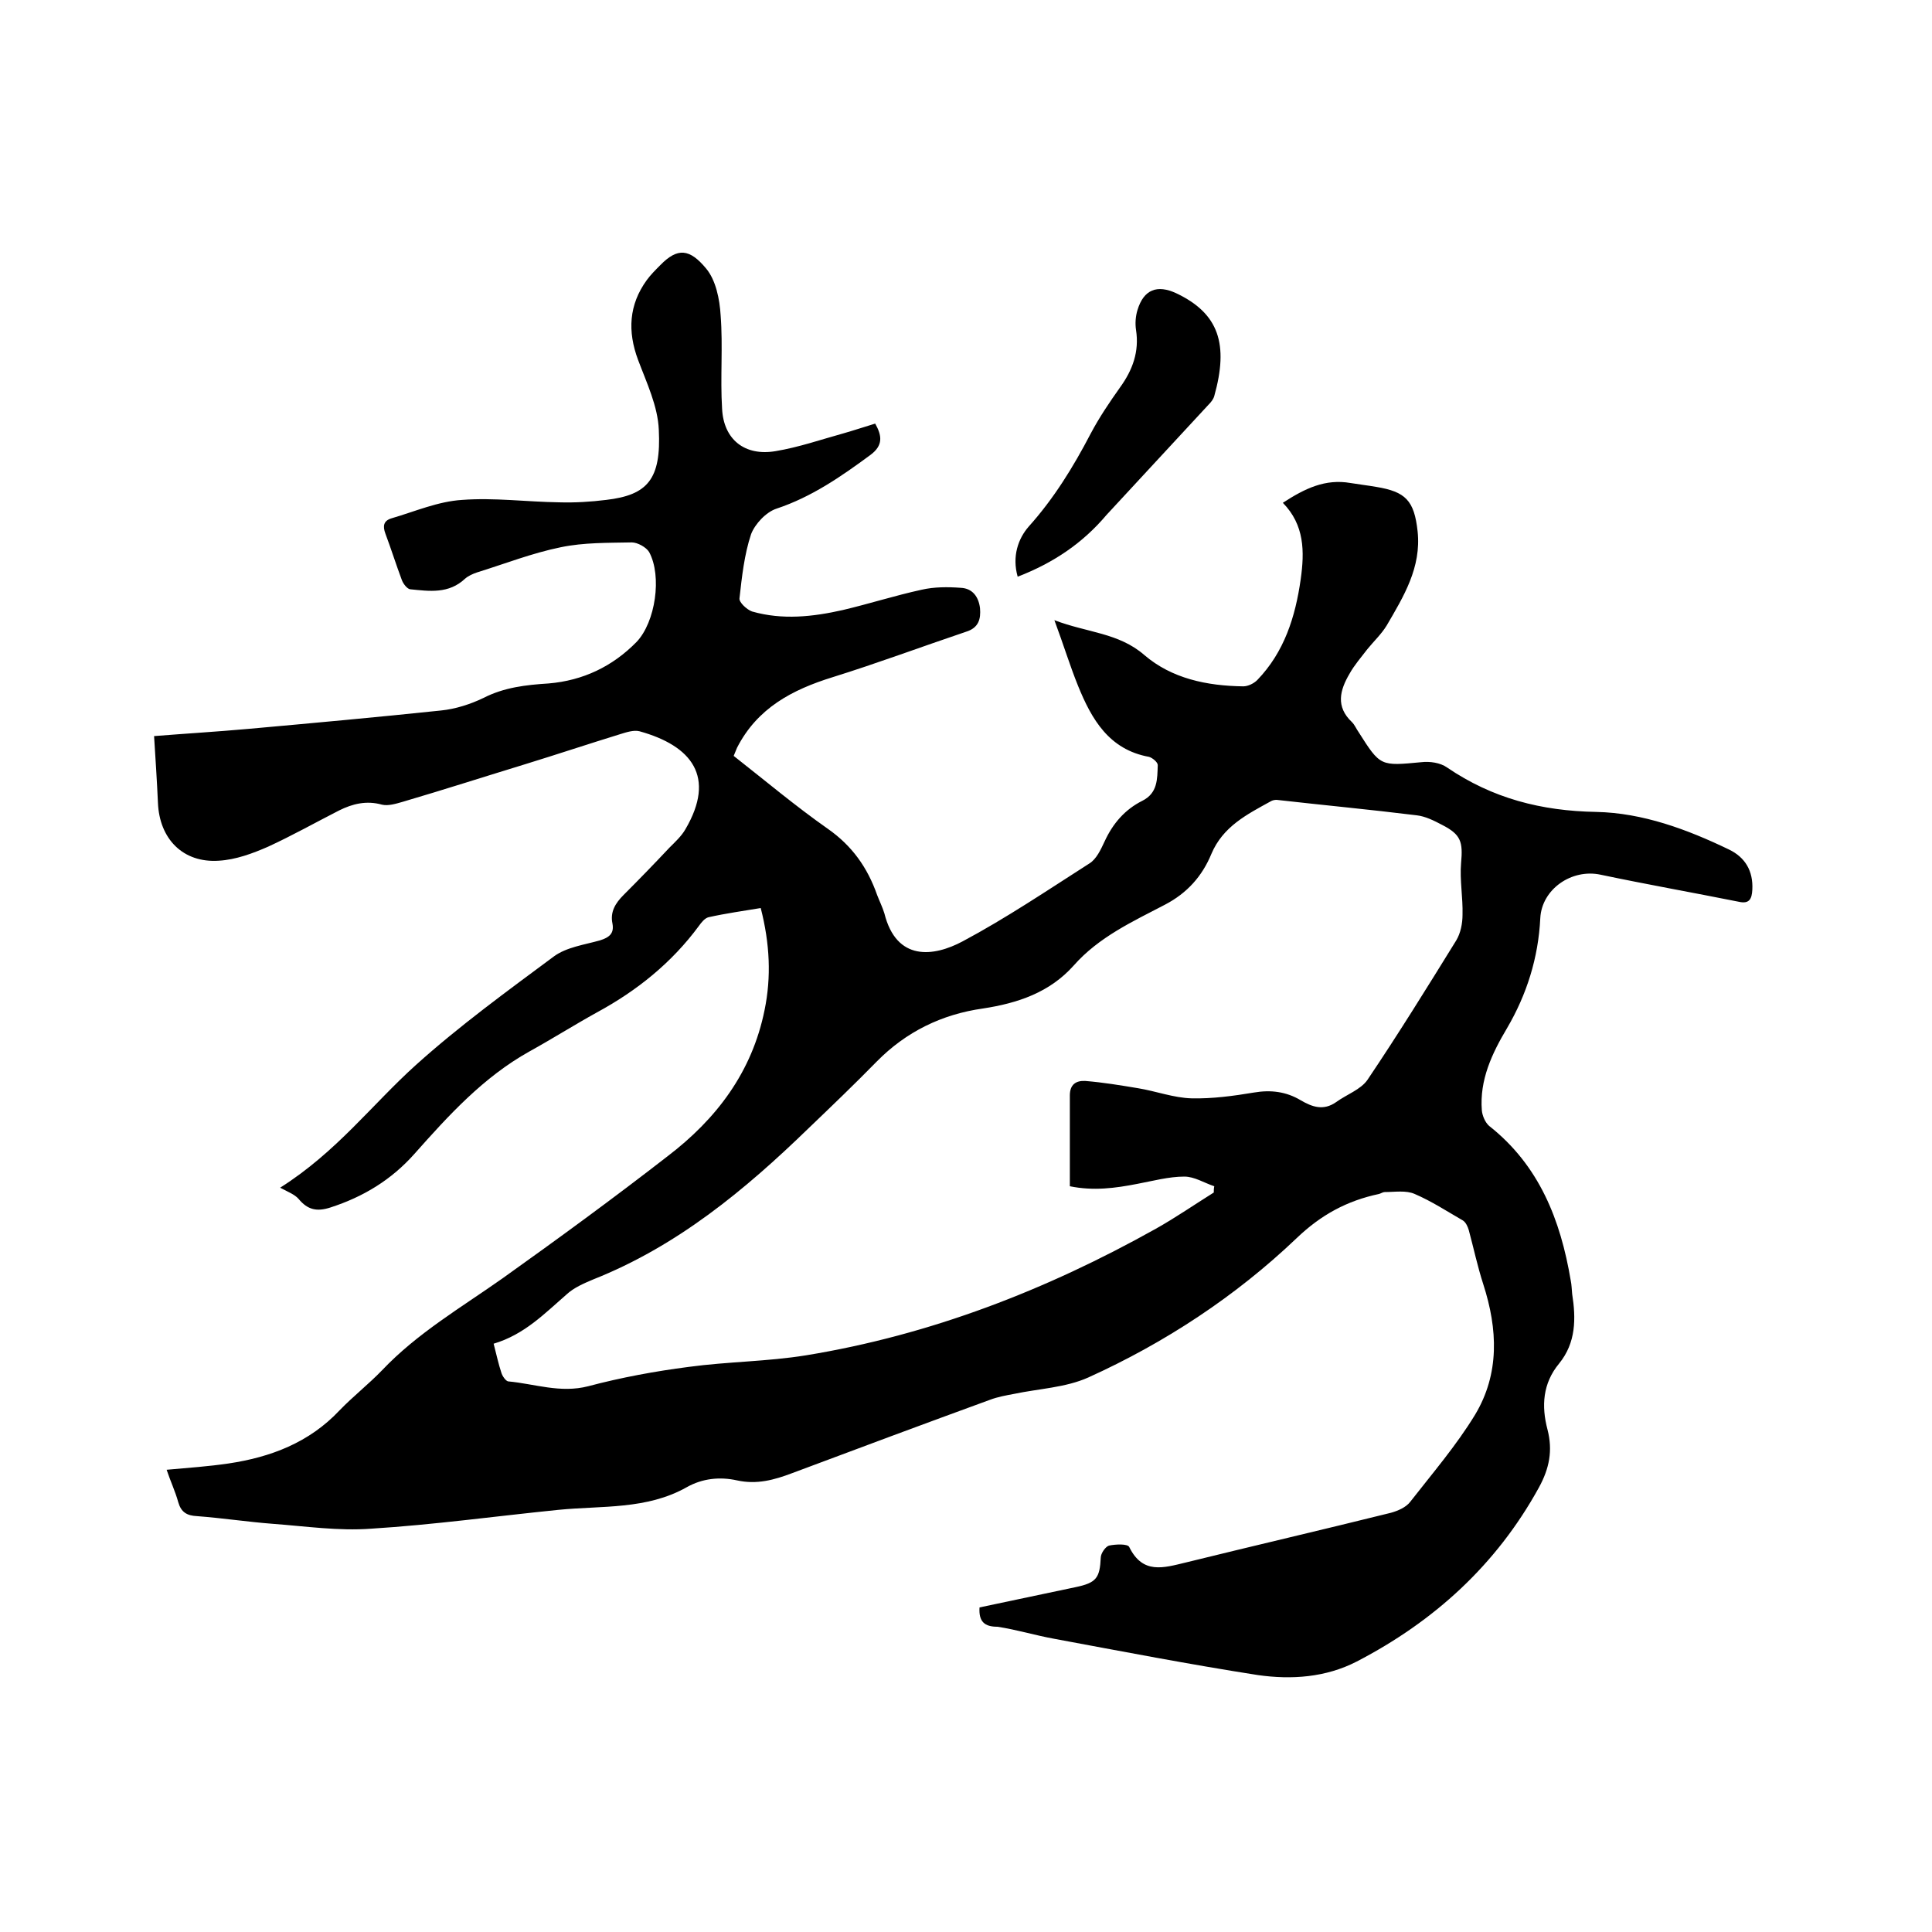 <svg enable-background="new 0 0 400 400" viewBox="0 0 400 400" xmlns="http://www.w3.org/2000/svg"><path d="m202.8 332.8c6.7-1.4 13.3-2.8 19.9-4.2 4.3-.9 5-1.9 5.2-6.1 0-.9 1-2.3 1.7-2.5 1.4-.3 3.9-.4 4.2.3 2.8 5.7 7.1 4.3 11.7 3.2 14.2-3.5 28.4-6.8 42.5-10.3 1.4-.4 3.1-1.1 4-2.3 4.6-5.9 9.5-11.6 13.4-18 5.1-8.5 4.7-17.7 1.7-27-1.2-3.7-2-7.5-3-11.2-.2-.7-.6-1.6-1.2-2-3.3-1.9-6.5-4-10-5.5-1.8-.8-4.1-.4-6.2-.4-.4 0-.8.3-1.2.4-6.6 1.4-12 4.3-17.1 9.2-12.6 12-27.2 21.6-43.1 28.8-4.7 2.1-10.2 2.3-15.4 3.4-1.6.3-3.3.6-4.9 1.2-13.7 5-27.4 10.1-41 15.2-3.7 1.4-7.3 2.4-11.4 1.5-3.6-.8-7.2-.4-10.4 1.4-8.3 4.7-17.6 3.8-26.6 4.7-12.9 1.3-25.9 3.1-38.8 3.9-6.7.5-13.5-.5-20.2-1-5.3-.4-10.5-1.2-15.8-1.6-2.1-.1-3.3-.8-3.9-2.9-.6-2.2-1.6-4.3-2.4-6.7 4.5-.4 8.7-.7 12.8-1.3 8.7-1.3 16.7-4.3 23-11 2.8-2.9 6-5.4 8.8-8.3 7.3-7.7 16.4-13 24.9-19 11.5-8.2 23-16.6 34.2-25.3 10.1-7.7 17.5-17.4 20.1-30.3 1.4-6.8 1.1-13.7-.8-21.1-3.6.6-7.2 1.1-10.8 1.9-.8.2-1.5 1.1-2 1.8-5.6 7.6-12.8 13.4-21.1 17.9-4.7 2.6-9.3 5.5-14 8.1-9.5 5.3-16.7 13.2-23.8 21.2-4.8 5.4-10.6 8.9-17.4 11.1-2.8.9-4.7.5-6.6-1.8-.8-.9-2.1-1.4-3.8-2.3 11.7-7.4 19.1-17.3 28.1-25.4s18.9-15.3 28.6-22.5c2.6-1.9 6.3-2.4 9.5-3.3 1.9-.6 3-1.4 2.6-3.5-.5-2.4.6-4.2 2.3-5.9 3.2-3.2 6.4-6.5 9.5-9.8 1.2-1.2 2.5-2.4 3.3-3.8 6.4-10.9 1.3-17.3-9.5-20.3-1.2-.3-2.7.2-4 .6-6.5 2-13.1 4.2-19.6 6.2-8.5 2.6-16.9 5.3-25.4 7.8-1.4.4-3 .9-4.3.6-3.2-.9-6.1-.2-8.9 1.2-4.9 2.5-9.7 5.2-14.7 7.5-3.2 1.4-6.7 2.7-10.2 2.9-7.4.5-12.3-4.5-12.6-12-.2-4.5-.5-9-.8-13.8 6.2-.5 12.9-.9 19.6-1.5 13.3-1.2 26.5-2.4 39.8-3.8 3-.3 6.1-1.3 8.8-2.6 4.3-2.2 8.8-2.7 13.5-3 7.1-.6 13.2-3.5 18.2-8.6 3.9-4.1 5.3-13.6 2.6-18.6-.6-1-2.4-2-3.6-2-4.9.1-9.9 0-14.7 1-5.9 1.2-11.5 3.4-17.3 5.2-.9.3-1.8.7-2.5 1.3-3.4 3.2-7.4 2.6-11.4 2.2-.6-.1-1.4-1.1-1.7-1.9-1.2-3.2-2.2-6.4-3.4-9.6-.6-1.6-.4-2.7 1.3-3.2 4.8-1.4 9.6-3.5 14.6-3.8 6.6-.5 13.3.4 20 .5 3.3.1 6.6-.1 9.8-.5 8.6-1 11.4-4.3 10.9-14.5-.2-4.9-2.5-9.7-4.3-14.5-2.2-5.9-1.9-11.4 1.8-16.5.8-1.1 1.8-2.1 2.8-3.1 3.6-3.7 6.1-3.4 9.5.7 2 2.4 2.8 6.3 3 9.7.5 6.4-.1 12.9.3 19.3.3 6.4 4.7 9.9 11.1 8.8 4.8-.8 9.4-2.4 14.1-3.7 2.1-.6 4.2-1.3 6.5-2 1.4 2.5 1.7 4.5-1 6.5-6.1 4.5-12.2 8.7-19.4 11.1-2.2.7-4.5 3.2-5.3 5.3-1.4 4.2-1.9 8.8-2.4 13.3-.1.8 1.5 2.3 2.6 2.7 6.3 1.8 12.6 1.1 18.8-.3 5.5-1.3 10.8-3 16.3-4.2 2.6-.6 5.4-.6 8.1-.4 2.4.1 3.7 1.8 4 4.2.2 2.3-.3 4.1-2.9 4.9-9.2 3.1-18.3 6.5-27.6 9.4-8.4 2.6-15.6 6.4-19.8 14.6-.2.5-.4 1-.7 1.7 6.5 5.1 12.8 10.4 19.5 15.1 5 3.5 8.2 8 10.2 13.7.5 1.3 1.1 2.5 1.5 3.8 2.5 10 10.2 9 16.2 5.8 9-4.8 17.6-10.6 26.2-16.1 1.5-.9 2.4-2.9 3.2-4.6 1.7-3.7 4.2-6.6 7.8-8.4 3.2-1.6 3.1-4.5 3.2-7.4 0-.6-1.1-1.5-1.8-1.7-8.3-1.5-11.9-7.8-14.7-14.7-1.7-4.2-3-8.5-4.9-13.6 6.8 2.6 13.3 2.6 18.6 7.2 5.7 4.9 13 6.4 20.5 6.5 1 0 2.2-.6 2.9-1.3 5.6-5.8 7.9-13.1 9-20.9.8-5.7.8-11.2-3.7-15.8 4.6-3 8.8-5 14-4.1 1.8.3 3.6.5 5.3.8 6.1 1 7.9 2.8 8.6 9.2.8 7.5-2.9 13.5-6.4 19.5-1.1 1.8-2.7 3.3-4 4.9-1.3 1.7-2.7 3.3-3.7 5.1-2 3.4-2.9 6.8.5 10 .6.6.9 1.4 1.4 2.1 4.5 7.1 4.5 7 13 6.2 1.7-.2 3.9.1 5.3 1.1 9.4 6.4 19.5 9 30.9 9.2 9.6.2 18.8 3.6 27.5 7.8 3.3 1.6 5 4.4 4.8 8.3-.1 1.9-.6 3-2.8 2.5-9.5-1.9-19.1-3.6-28.6-5.6-6-1.3-12.2 3-12.5 9-.4 8.2-2.8 15.8-6.9 22.8-3.1 5.2-5.7 10.7-5.2 17 .1 1.1.7 2.5 1.5 3.2 10.4 8.2 14.8 19.5 16.9 32 .2.9.2 1.9.3 2.8.8 5.1.8 10.1-2.7 14.4-3.4 4.1-3.7 8.8-2.4 13.7 1.1 4.3.4 8-1.8 12-8.8 16-21.7 27.7-37.7 36-6.4 3.3-13.5 3.8-20.5 2.8-14.1-2.2-28.1-4.9-42.1-7.5-3.9-.7-7.8-1.9-11.8-2.5-2.6 0-3.9-1-3.7-4zm-100.6-54.6c.6 2.3 1 4.2 1.6 6 .2.7.9 1.7 1.4 1.8 5.5.5 10.8 2.5 16.6 1 6.8-1.8 13.8-3.1 20.8-4 8.1-1.1 16.3-1.1 24.3-2.4 25.7-4.2 49.7-13.5 72.4-26.2 4.1-2.3 8-5 12-7.5 0-.4 0-.8.1-1.3-2.1-.7-4.1-2-6.2-2-3.2 0-6.5.9-9.7 1.5-4.6.9-9.1 1.5-14 .5 0-6.4 0-12.6 0-18.8 0-2.3 1.3-3.1 3.2-3 3.7.3 7.3.9 10.9 1.5 3.7.6 7.4 2 11.1 2.1 4.3.1 8.7-.5 12.9-1.2 3.5-.6 6.7-.2 9.7 1.6 2.4 1.4 4.7 2.2 7.3.4 2.2-1.6 5.1-2.6 6.5-4.6 6.4-9.5 12.4-19.2 18.4-28.9.9-1.5 1.3-3.5 1.3-5.3.1-3.6-.6-7.2-.3-10.7.4-4.4 0-5.9-3.9-7.9-1.7-.9-3.5-1.8-5.3-2-9.7-1.2-19.3-2.1-29-3.2-.4 0-.9.1-1.2.3-4.9 2.7-9.9 5.2-12.3 10.9-1.9 4.6-5 8.1-9.6 10.5-6.7 3.5-13.7 6.7-18.9 12.6-5 5.6-11.6 7.8-18.8 8.9-8.5 1.2-15.9 4.8-22 11-4.6 4.7-9.3 9.2-14.1 13.8-13.2 12.8-27.2 24.4-44.6 31.3-1.9.8-4 1.7-5.5 3.1-4.5 3.9-8.7 8.3-15.1 10.2z"/><path d="m210.7 119.4c-1.2-4.2.1-7.9 2.3-10.4 5.2-5.8 9.2-12.3 12.8-19.2 1.8-3.4 3.9-6.5 6.1-9.6 2.6-3.6 4-7.4 3.3-11.9-.2-1.3-.1-2.8.3-4.1 1.3-4.3 4.1-5.3 8-3.5 8.9 4.2 10.9 10.6 7.9 21.3-.2.7-.7 1.3-1.2 1.8-7 7.6-14.1 15.2-21.1 22.8-4.9 5.8-10.9 9.9-18.4 12.8z"/></svg>